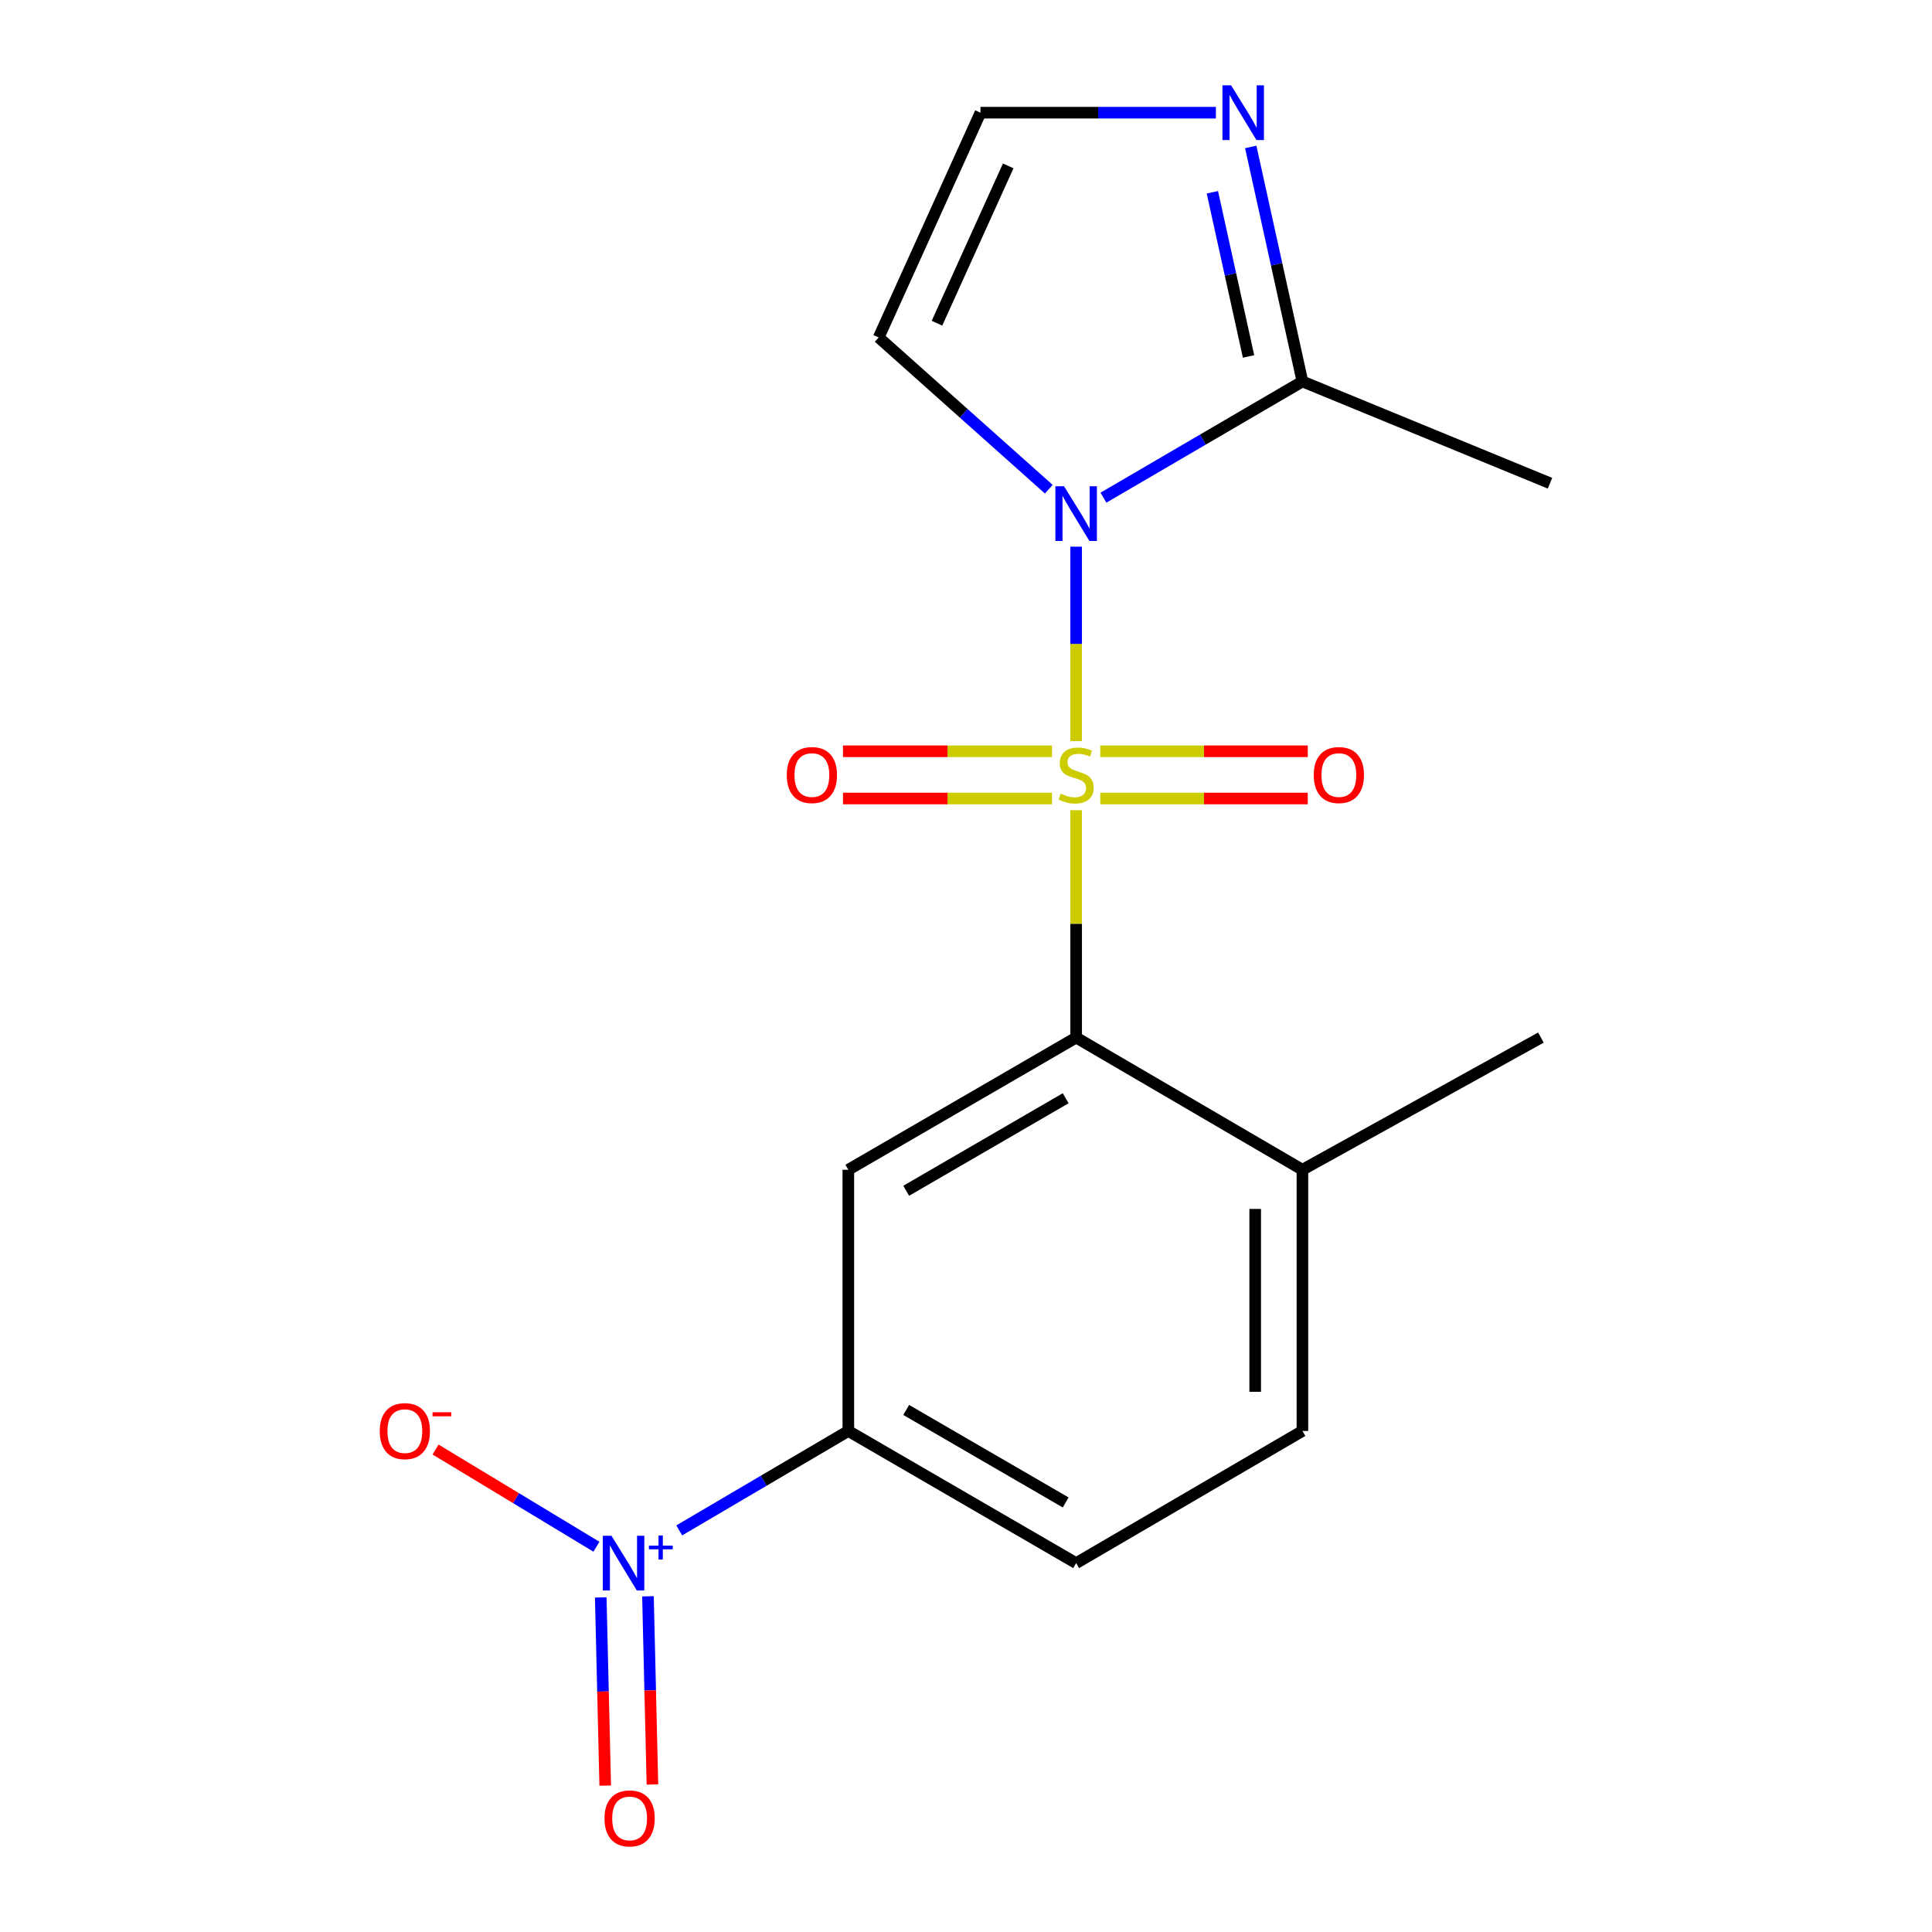 <?xml version='1.0' encoding='iso-8859-1'?>
<svg version='1.1' baseProfile='full'
              xmlns='http://www.w3.org/2000/svg'
                      xmlns:rdkit='http://www.rdkit.org/xml'
                      xmlns:xlink='http://www.w3.org/1999/xlink'
                  xml:space='preserve'
width='1000px' height='1000px' viewBox='0 0 1000 1000'>
<!-- END OF HEADER -->
<rect style='opacity:1.0;fill:#FFFFFF;stroke:none' width='1000' height='1000' x='0' y='0'> </rect>
<path class='bond-0' d='M 557.012,383.579 L 557.012,333.265' style='fill:none;fill-rule:evenodd;stroke:#CCCC00;stroke-width:6px;stroke-linecap:butt;stroke-linejoin:miter;stroke-opacity:1' />
<path class='bond-0' d='M 557.012,333.265 L 557.012,282.951' style='fill:none;fill-rule:evenodd;stroke:#0000FF;stroke-width:6px;stroke-linecap:butt;stroke-linejoin:miter;stroke-opacity:1' />
<path class='bond-1' d='M 557.012,419.359 L 557.012,478.203' style='fill:none;fill-rule:evenodd;stroke:#CCCC00;stroke-width:6px;stroke-linecap:butt;stroke-linejoin:miter;stroke-opacity:1' />
<path class='bond-1' d='M 557.012,478.203 L 557.012,537.046' style='fill:none;fill-rule:evenodd;stroke:#000000;stroke-width:6px;stroke-linecap:butt;stroke-linejoin:miter;stroke-opacity:1' />
<path class='bond-8' d='M 569.491,413.302 L 623.197,413.302' style='fill:none;fill-rule:evenodd;stroke:#CCCC00;stroke-width:6px;stroke-linecap:butt;stroke-linejoin:miter;stroke-opacity:1' />
<path class='bond-8' d='M 623.197,413.302 L 676.904,413.302' style='fill:none;fill-rule:evenodd;stroke:#FF0000;stroke-width:6px;stroke-linecap:butt;stroke-linejoin:miter;stroke-opacity:1' />
<path class='bond-8' d='M 569.491,388.858 L 623.197,388.858' style='fill:none;fill-rule:evenodd;stroke:#CCCC00;stroke-width:6px;stroke-linecap:butt;stroke-linejoin:miter;stroke-opacity:1' />
<path class='bond-8' d='M 623.197,388.858 L 676.904,388.858' style='fill:none;fill-rule:evenodd;stroke:#FF0000;stroke-width:6px;stroke-linecap:butt;stroke-linejoin:miter;stroke-opacity:1' />
<path class='bond-9' d='M 544.512,388.858 L 490.425,388.858' style='fill:none;fill-rule:evenodd;stroke:#CCCC00;stroke-width:6px;stroke-linecap:butt;stroke-linejoin:miter;stroke-opacity:1' />
<path class='bond-9' d='M 490.425,388.858 L 436.338,388.858' style='fill:none;fill-rule:evenodd;stroke:#FF0000;stroke-width:6px;stroke-linecap:butt;stroke-linejoin:miter;stroke-opacity:1' />
<path class='bond-9' d='M 544.512,413.302 L 490.425,413.302' style='fill:none;fill-rule:evenodd;stroke:#CCCC00;stroke-width:6px;stroke-linecap:butt;stroke-linejoin:miter;stroke-opacity:1' />
<path class='bond-9' d='M 490.425,413.302 L 436.338,413.302' style='fill:none;fill-rule:evenodd;stroke:#FF0000;stroke-width:6px;stroke-linecap:butt;stroke-linejoin:miter;stroke-opacity:1' />
<path class='bond-3' d='M 571.142,257.594 L 622.635,227.519' style='fill:none;fill-rule:evenodd;stroke:#0000FF;stroke-width:6px;stroke-linecap:butt;stroke-linejoin:miter;stroke-opacity:1' />
<path class='bond-3' d='M 622.635,227.519 L 674.128,197.444' style='fill:none;fill-rule:evenodd;stroke:#000000;stroke-width:6px;stroke-linecap:butt;stroke-linejoin:miter;stroke-opacity:1' />
<path class='bond-7' d='M 542.847,253.209 L 498.827,213.933' style='fill:none;fill-rule:evenodd;stroke:#0000FF;stroke-width:6px;stroke-linecap:butt;stroke-linejoin:miter;stroke-opacity:1' />
<path class='bond-7' d='M 498.827,213.933 L 454.806,174.656' style='fill:none;fill-rule:evenodd;stroke:#000000;stroke-width:6px;stroke-linecap:butt;stroke-linejoin:miter;stroke-opacity:1' />
<path class='bond-4' d='M 557.012,537.046 L 439.094,605.463' style='fill:none;fill-rule:evenodd;stroke:#000000;stroke-width:6px;stroke-linecap:butt;stroke-linejoin:miter;stroke-opacity:1' />
<path class='bond-4' d='M 551.592,568.452 L 469.049,616.344' style='fill:none;fill-rule:evenodd;stroke:#000000;stroke-width:6px;stroke-linecap:butt;stroke-linejoin:miter;stroke-opacity:1' />
<path class='bond-13' d='M 557.012,537.046 L 674.128,605.463' style='fill:none;fill-rule:evenodd;stroke:#000000;stroke-width:6px;stroke-linecap:butt;stroke-linejoin:miter;stroke-opacity:1' />
<path class='bond-2' d='M 351.57,792.129 L 395.332,766.399' style='fill:none;fill-rule:evenodd;stroke:#0000FF;stroke-width:6px;stroke-linecap:butt;stroke-linejoin:miter;stroke-opacity:1' />
<path class='bond-2' d='M 395.332,766.399 L 439.094,740.669' style='fill:none;fill-rule:evenodd;stroke:#000000;stroke-width:6px;stroke-linecap:butt;stroke-linejoin:miter;stroke-opacity:1' />
<path class='bond-11' d='M 308.705,800.585 L 267.074,775.43' style='fill:none;fill-rule:evenodd;stroke:#0000FF;stroke-width:6px;stroke-linecap:butt;stroke-linejoin:miter;stroke-opacity:1' />
<path class='bond-11' d='M 267.074,775.43 L 225.443,750.274' style='fill:none;fill-rule:evenodd;stroke:#FF0000;stroke-width:6px;stroke-linecap:butt;stroke-linejoin:miter;stroke-opacity:1' />
<path class='bond-12' d='M 310.948,826.825 L 312.105,875.529' style='fill:none;fill-rule:evenodd;stroke:#0000FF;stroke-width:6px;stroke-linecap:butt;stroke-linejoin:miter;stroke-opacity:1' />
<path class='bond-12' d='M 312.105,875.529 L 313.261,924.232' style='fill:none;fill-rule:evenodd;stroke:#FF0000;stroke-width:6px;stroke-linecap:butt;stroke-linejoin:miter;stroke-opacity:1' />
<path class='bond-12' d='M 335.385,826.245 L 336.542,874.948' style='fill:none;fill-rule:evenodd;stroke:#0000FF;stroke-width:6px;stroke-linecap:butt;stroke-linejoin:miter;stroke-opacity:1' />
<path class='bond-12' d='M 336.542,874.948 L 337.699,923.652' style='fill:none;fill-rule:evenodd;stroke:#FF0000;stroke-width:6px;stroke-linecap:butt;stroke-linejoin:miter;stroke-opacity:1' />
<path class='bond-6' d='M 674.128,197.444 L 660.755,136.746' style='fill:none;fill-rule:evenodd;stroke:#000000;stroke-width:6px;stroke-linecap:butt;stroke-linejoin:miter;stroke-opacity:1' />
<path class='bond-6' d='M 660.755,136.746 L 647.382,76.048' style='fill:none;fill-rule:evenodd;stroke:#0000FF;stroke-width:6px;stroke-linecap:butt;stroke-linejoin:miter;stroke-opacity:1' />
<path class='bond-6' d='M 646.244,184.494 L 636.883,142.005' style='fill:none;fill-rule:evenodd;stroke:#000000;stroke-width:6px;stroke-linecap:butt;stroke-linejoin:miter;stroke-opacity:1' />
<path class='bond-6' d='M 636.883,142.005 L 627.522,99.517' style='fill:none;fill-rule:evenodd;stroke:#0000FF;stroke-width:6px;stroke-linecap:butt;stroke-linejoin:miter;stroke-opacity:1' />
<path class='bond-16' d='M 674.128,197.444 L 802.272,250.121' style='fill:none;fill-rule:evenodd;stroke:#000000;stroke-width:6px;stroke-linecap:butt;stroke-linejoin:miter;stroke-opacity:1' />
<path class='bond-5' d='M 439.094,605.463 L 439.094,740.669' style='fill:none;fill-rule:evenodd;stroke:#000000;stroke-width:6px;stroke-linecap:butt;stroke-linejoin:miter;stroke-opacity:1' />
<path class='bond-19' d='M 439.094,740.669 L 557.012,809.073' style='fill:none;fill-rule:evenodd;stroke:#000000;stroke-width:6px;stroke-linecap:butt;stroke-linejoin:miter;stroke-opacity:1' />
<path class='bond-19' d='M 469.047,729.785 L 551.59,777.668' style='fill:none;fill-rule:evenodd;stroke:#000000;stroke-width:6px;stroke-linecap:butt;stroke-linejoin:miter;stroke-opacity:1' />
<path class='bond-18' d='M 629.338,58.327 L 568.411,58.327' style='fill:none;fill-rule:evenodd;stroke:#0000FF;stroke-width:6px;stroke-linecap:butt;stroke-linejoin:miter;stroke-opacity:1' />
<path class='bond-18' d='M 568.411,58.327 L 507.484,58.327' style='fill:none;fill-rule:evenodd;stroke:#000000;stroke-width:6px;stroke-linecap:butt;stroke-linejoin:miter;stroke-opacity:1' />
<path class='bond-10' d='M 454.806,174.656 L 507.484,58.327' style='fill:none;fill-rule:evenodd;stroke:#000000;stroke-width:6px;stroke-linecap:butt;stroke-linejoin:miter;stroke-opacity:1' />
<path class='bond-10' d='M 484.976,167.29 L 521.85,85.86' style='fill:none;fill-rule:evenodd;stroke:#000000;stroke-width:6px;stroke-linecap:butt;stroke-linejoin:miter;stroke-opacity:1' />
<path class='bond-15' d='M 674.128,605.463 L 674.128,740.669' style='fill:none;fill-rule:evenodd;stroke:#000000;stroke-width:6px;stroke-linecap:butt;stroke-linejoin:miter;stroke-opacity:1' />
<path class='bond-15' d='M 649.684,625.744 L 649.684,720.388' style='fill:none;fill-rule:evenodd;stroke:#000000;stroke-width:6px;stroke-linecap:butt;stroke-linejoin:miter;stroke-opacity:1' />
<path class='bond-17' d='M 674.128,605.463 L 797.573,537.046' style='fill:none;fill-rule:evenodd;stroke:#000000;stroke-width:6px;stroke-linecap:butt;stroke-linejoin:miter;stroke-opacity:1' />
<path class='bond-14' d='M 557.012,809.073 L 674.128,740.669' style='fill:none;fill-rule:evenodd;stroke:#000000;stroke-width:6px;stroke-linecap:butt;stroke-linejoin:miter;stroke-opacity:1' />
<path  class='atom-0' d='M 549.012 410.8
Q 549.332 410.92, 550.652 411.48
Q 551.972 412.04, 553.412 412.4
Q 554.892 412.72, 556.332 412.72
Q 559.012 412.72, 560.572 411.44
Q 562.132 410.12, 562.132 407.84
Q 562.132 406.28, 561.332 405.32
Q 560.572 404.36, 559.372 403.84
Q 558.172 403.32, 556.172 402.72
Q 553.652 401.96, 552.132 401.24
Q 550.652 400.52, 549.572 399
Q 548.532 397.48, 548.532 394.92
Q 548.532 391.36, 550.932 389.16
Q 553.372 386.96, 558.172 386.96
Q 561.452 386.96, 565.172 388.52
L 564.252 391.6
Q 560.852 390.2, 558.292 390.2
Q 555.532 390.2, 554.012 391.36
Q 552.492 392.48, 552.532 394.44
Q 552.532 395.96, 553.292 396.88
Q 554.092 397.8, 555.212 398.32
Q 556.372 398.84, 558.292 399.44
Q 560.852 400.24, 562.372 401.04
Q 563.892 401.84, 564.972 403.48
Q 566.092 405.08, 566.092 407.84
Q 566.092 411.76, 563.452 413.88
Q 560.852 415.96, 556.492 415.96
Q 553.972 415.96, 552.052 415.4
Q 550.172 414.88, 547.932 413.96
L 549.012 410.8
' fill='#CCCC00'/>
<path  class='atom-1' d='M 550.752 251.687
L 560.032 266.687
Q 560.952 268.167, 562.432 270.847
Q 563.912 273.527, 563.992 273.687
L 563.992 251.687
L 567.752 251.687
L 567.752 280.007
L 563.872 280.007
L 553.912 263.607
Q 552.752 261.687, 551.512 259.487
Q 550.312 257.287, 549.952 256.607
L 549.952 280.007
L 546.272 280.007
L 546.272 251.687
L 550.752 251.687
' fill='#0000FF'/>
<path  class='atom-3' d='M 316.492 794.913
L 325.772 809.913
Q 326.692 811.393, 328.172 814.073
Q 329.652 816.753, 329.732 816.913
L 329.732 794.913
L 333.492 794.913
L 333.492 823.233
L 329.612 823.233
L 319.652 806.833
Q 318.492 804.913, 317.252 802.713
Q 316.052 800.513, 315.692 799.833
L 315.692 823.233
L 312.012 823.233
L 312.012 794.913
L 316.492 794.913
' fill='#0000FF'/>
<path  class='atom-3' d='M 335.868 800.018
L 340.857 800.018
L 340.857 794.764
L 343.075 794.764
L 343.075 800.018
L 348.196 800.018
L 348.196 801.918
L 343.075 801.918
L 343.075 807.198
L 340.857 807.198
L 340.857 801.918
L 335.868 801.918
L 335.868 800.018
' fill='#0000FF'/>
<path  class='atom-7' d='M 637.217 44.167
L 646.497 59.167
Q 647.417 60.647, 648.897 63.327
Q 650.377 66.007, 650.457 66.167
L 650.457 44.167
L 654.217 44.167
L 654.217 72.487
L 650.337 72.487
L 640.377 56.087
Q 639.217 54.167, 637.977 51.967
Q 636.777 49.767, 636.417 49.087
L 636.417 72.487
L 632.737 72.487
L 632.737 44.167
L 637.217 44.167
' fill='#0000FF'/>
<path  class='atom-9' d='M 679.991 401.16
Q 679.991 394.36, 683.351 390.56
Q 686.711 386.76, 692.991 386.76
Q 699.271 386.76, 702.631 390.56
Q 705.991 394.36, 705.991 401.16
Q 705.991 408.04, 702.591 411.96
Q 699.191 415.84, 692.991 415.84
Q 686.751 415.84, 683.351 411.96
Q 679.991 408.08, 679.991 401.16
M 692.991 412.64
Q 697.311 412.64, 699.631 409.76
Q 701.991 406.84, 701.991 401.16
Q 701.991 395.6, 699.631 392.8
Q 697.311 389.96, 692.991 389.96
Q 688.671 389.96, 686.311 392.76
Q 683.991 395.56, 683.991 401.16
Q 683.991 406.88, 686.311 409.76
Q 688.671 412.64, 692.991 412.64
' fill='#FF0000'/>
<path  class='atom-10' d='M 407.231 401.16
Q 407.231 394.36, 410.591 390.56
Q 413.951 386.76, 420.231 386.76
Q 426.511 386.76, 429.871 390.56
Q 433.231 394.36, 433.231 401.16
Q 433.231 408.04, 429.831 411.96
Q 426.431 415.84, 420.231 415.84
Q 413.991 415.84, 410.591 411.96
Q 407.231 408.08, 407.231 401.16
M 420.231 412.64
Q 424.551 412.64, 426.871 409.76
Q 429.231 406.84, 429.231 401.16
Q 429.231 395.6, 426.871 392.8
Q 424.551 389.96, 420.231 389.96
Q 415.911 389.96, 413.551 392.76
Q 411.231 395.56, 411.231 401.16
Q 411.231 406.88, 413.551 409.76
Q 415.911 412.64, 420.231 412.64
' fill='#FF0000'/>
<path  class='atom-12' d='M 196.546 740.749
Q 196.546 733.949, 199.906 730.149
Q 203.266 726.349, 209.546 726.349
Q 215.826 726.349, 219.186 730.149
Q 222.546 733.949, 222.546 740.749
Q 222.546 747.629, 219.146 751.549
Q 215.746 755.429, 209.546 755.429
Q 203.306 755.429, 199.906 751.549
Q 196.546 747.669, 196.546 740.749
M 209.546 752.229
Q 213.866 752.229, 216.186 749.349
Q 218.546 746.429, 218.546 740.749
Q 218.546 735.189, 216.186 732.389
Q 213.866 729.549, 209.546 729.549
Q 205.226 729.549, 202.866 732.349
Q 200.546 735.149, 200.546 740.749
Q 200.546 746.469, 202.866 749.349
Q 205.226 752.229, 209.546 752.229
' fill='#FF0000'/>
<path  class='atom-12' d='M 223.866 730.971
L 233.555 730.971
L 233.555 733.083
L 223.866 733.083
L 223.866 730.971
' fill='#FF0000'/>
<path  class='atom-13' d='M 312.889 941.208
Q 312.889 934.408, 316.249 930.608
Q 319.609 926.808, 325.889 926.808
Q 332.169 926.808, 335.529 930.608
Q 338.889 934.408, 338.889 941.208
Q 338.889 948.088, 335.489 952.008
Q 332.089 955.888, 325.889 955.888
Q 319.649 955.888, 316.249 952.008
Q 312.889 948.128, 312.889 941.208
M 325.889 952.688
Q 330.209 952.688, 332.529 949.808
Q 334.889 946.888, 334.889 941.208
Q 334.889 935.648, 332.529 932.848
Q 330.209 930.008, 325.889 930.008
Q 321.569 930.008, 319.209 932.808
Q 316.889 935.608, 316.889 941.208
Q 316.889 946.928, 319.209 949.808
Q 321.569 952.688, 325.889 952.688
' fill='#FF0000'/>
</svg>
